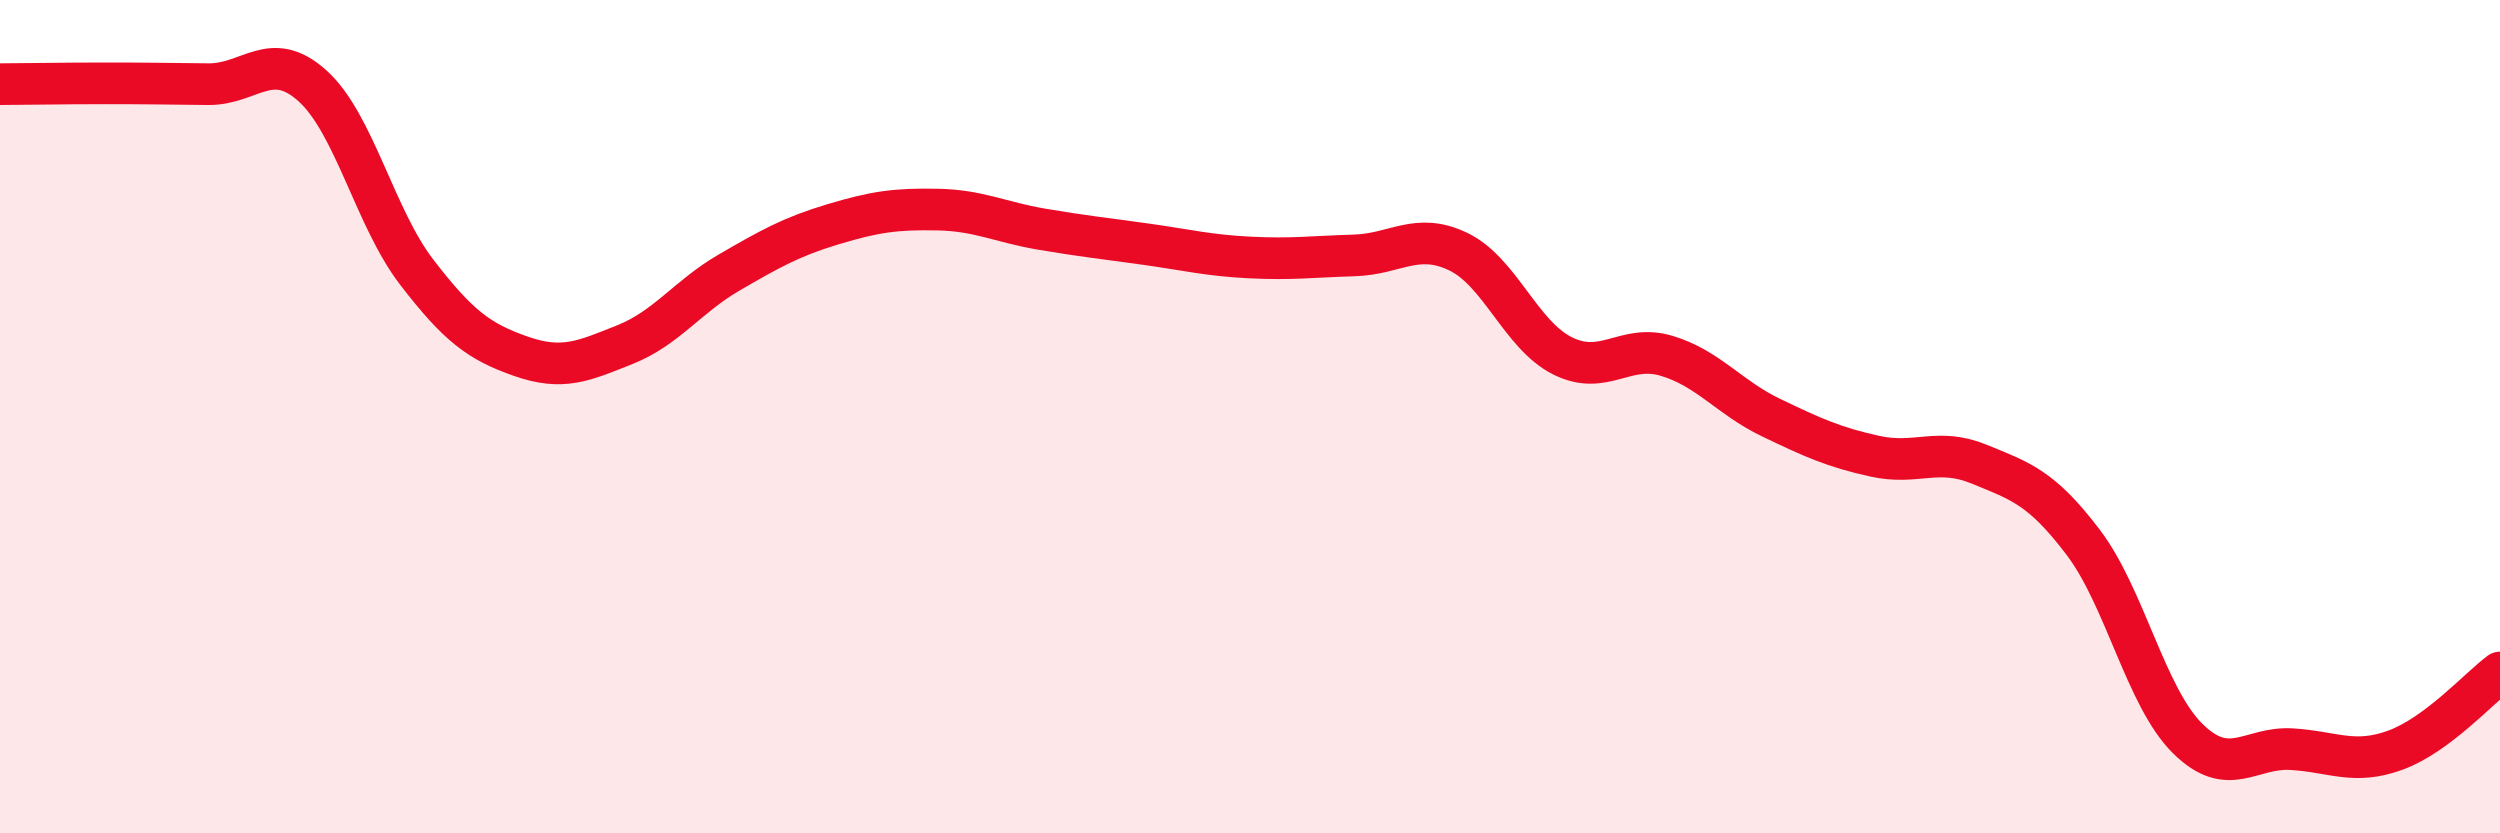 
    <svg width="60" height="20" viewBox="0 0 60 20" xmlns="http://www.w3.org/2000/svg">
      <path
        d="M 0,2.02 C 0.5,2.02 1.5,2 2.5,2 C 3.5,2 4,2.01 5,2.02 C 6,2.03 6.5,1.16 7.5,2.06 C 8.5,2.96 9,5.23 10,6.53 C 11,7.83 11.5,8.2 12.5,8.55 C 13.5,8.9 14,8.67 15,8.27 C 16,7.87 16.5,7.12 17.5,6.54 C 18.5,5.96 19,5.68 20,5.38 C 21,5.08 21.5,5.01 22.5,5.03 C 23.5,5.05 24,5.33 25,5.5 C 26,5.67 26.5,5.72 27.5,5.86 C 28.5,6 29,6.13 30,6.18 C 31,6.23 31.5,6.16 32.5,6.13 C 33.5,6.1 34,5.56 35,6.04 C 36,6.52 36.5,8.04 37.5,8.54 C 38.5,9.04 39,8.24 40,8.54 C 41,8.84 41.5,9.54 42.5,10.02 C 43.5,10.5 44,10.73 45,10.95 C 46,11.17 46.5,10.73 47.5,11.14 C 48.5,11.55 49,11.7 50,13.02 C 51,14.34 51.5,16.73 52.5,17.72 C 53.5,18.71 54,17.92 55,17.98 C 56,18.04 56.5,18.37 57.5,18 C 58.5,17.63 59.5,16.51 60,16.14L60 20L0 20Z"
        fill="#EB0A25"
        opacity="0.1"
        stroke-linecap="round"
        stroke-linejoin="round"
      />
      <path
        d="M 0,2.02 C 0.5,2.02 1.5,2 2.5,2 C 3.5,2 4,2.01 5,2.02 C 6,2.03 6.5,1.16 7.5,2.06 C 8.5,2.96 9,5.23 10,6.53 C 11,7.83 11.5,8.2 12.5,8.55 C 13.5,8.9 14,8.67 15,8.27 C 16,7.87 16.5,7.12 17.5,6.54 C 18.5,5.96 19,5.68 20,5.38 C 21,5.08 21.5,5.01 22.5,5.03 C 23.5,5.05 24,5.33 25,5.5 C 26,5.67 26.5,5.72 27.5,5.86 C 28.5,6 29,6.13 30,6.18 C 31,6.23 31.5,6.16 32.5,6.13 C 33.5,6.1 34,5.56 35,6.04 C 36,6.52 36.5,8.04 37.5,8.54 C 38.5,9.04 39,8.24 40,8.54 C 41,8.84 41.5,9.54 42.5,10.02 C 43.5,10.5 44,10.73 45,10.95 C 46,11.17 46.5,10.73 47.5,11.14 C 48.5,11.55 49,11.7 50,13.02 C 51,14.34 51.5,16.73 52.5,17.72 C 53.5,18.71 54,17.92 55,17.98 C 56,18.04 56.5,18.37 57.5,18 C 58.5,17.63 59.5,16.51 60,16.14"
        stroke="#EB0A25"
        stroke-width="1"
        fill="none"
        stroke-linecap="round"
        stroke-linejoin="round"
      />
    </svg>
  